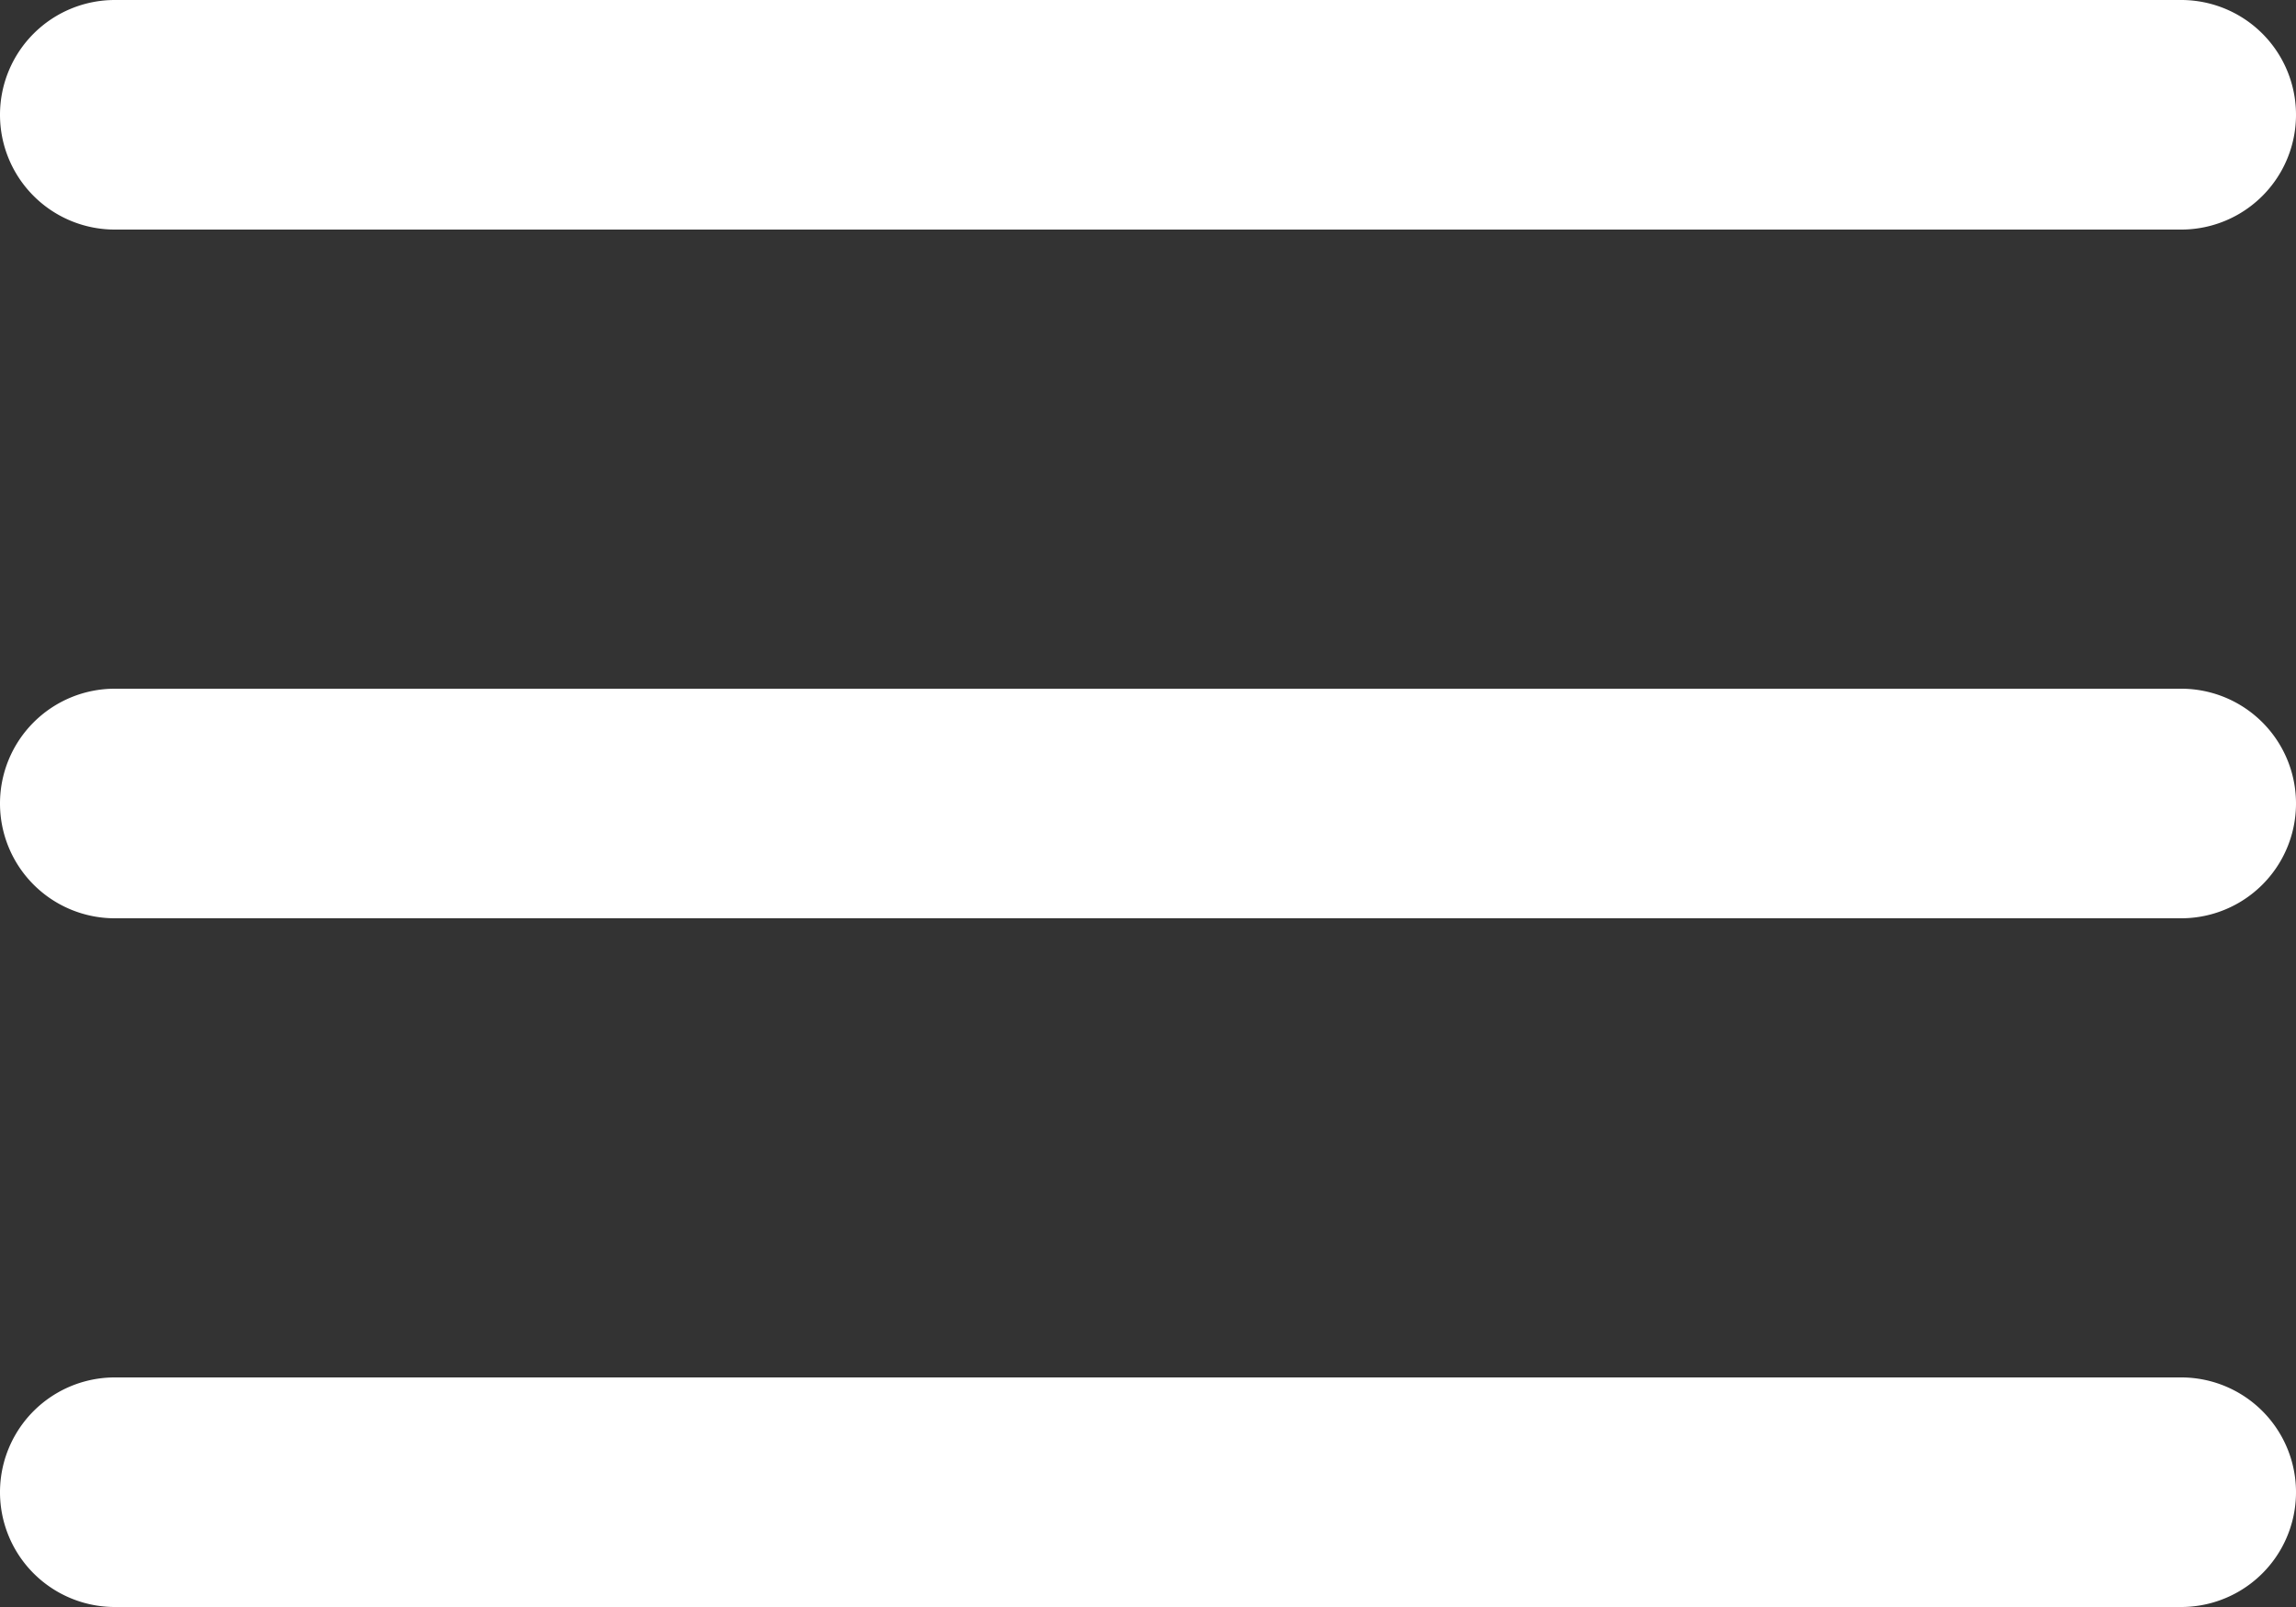 <svg xmlns="http://www.w3.org/2000/svg" width="20" height="14" fill="none" viewBox="0 0 20 14">
    <rect x="0" y="0" width="20" height="14" fill="#333333" stroke="none"/>
    <path fill="#fff" fill-rule="evenodd" d="M0 1a1 1 0 0 1 1-1h18a1 1 0 1 1 0 2H1a1 1 0 0 1-1-1zm0 6a1 1 0 0 1 1-1h18a1 1 0 1 1 0 2H1a1 1 0 0 1-1-1zm1 5a1 1 0 1 0 0 2h18a1 1 0 1 0 0-2H1z" clip-rule="evenodd"/>
</svg>
